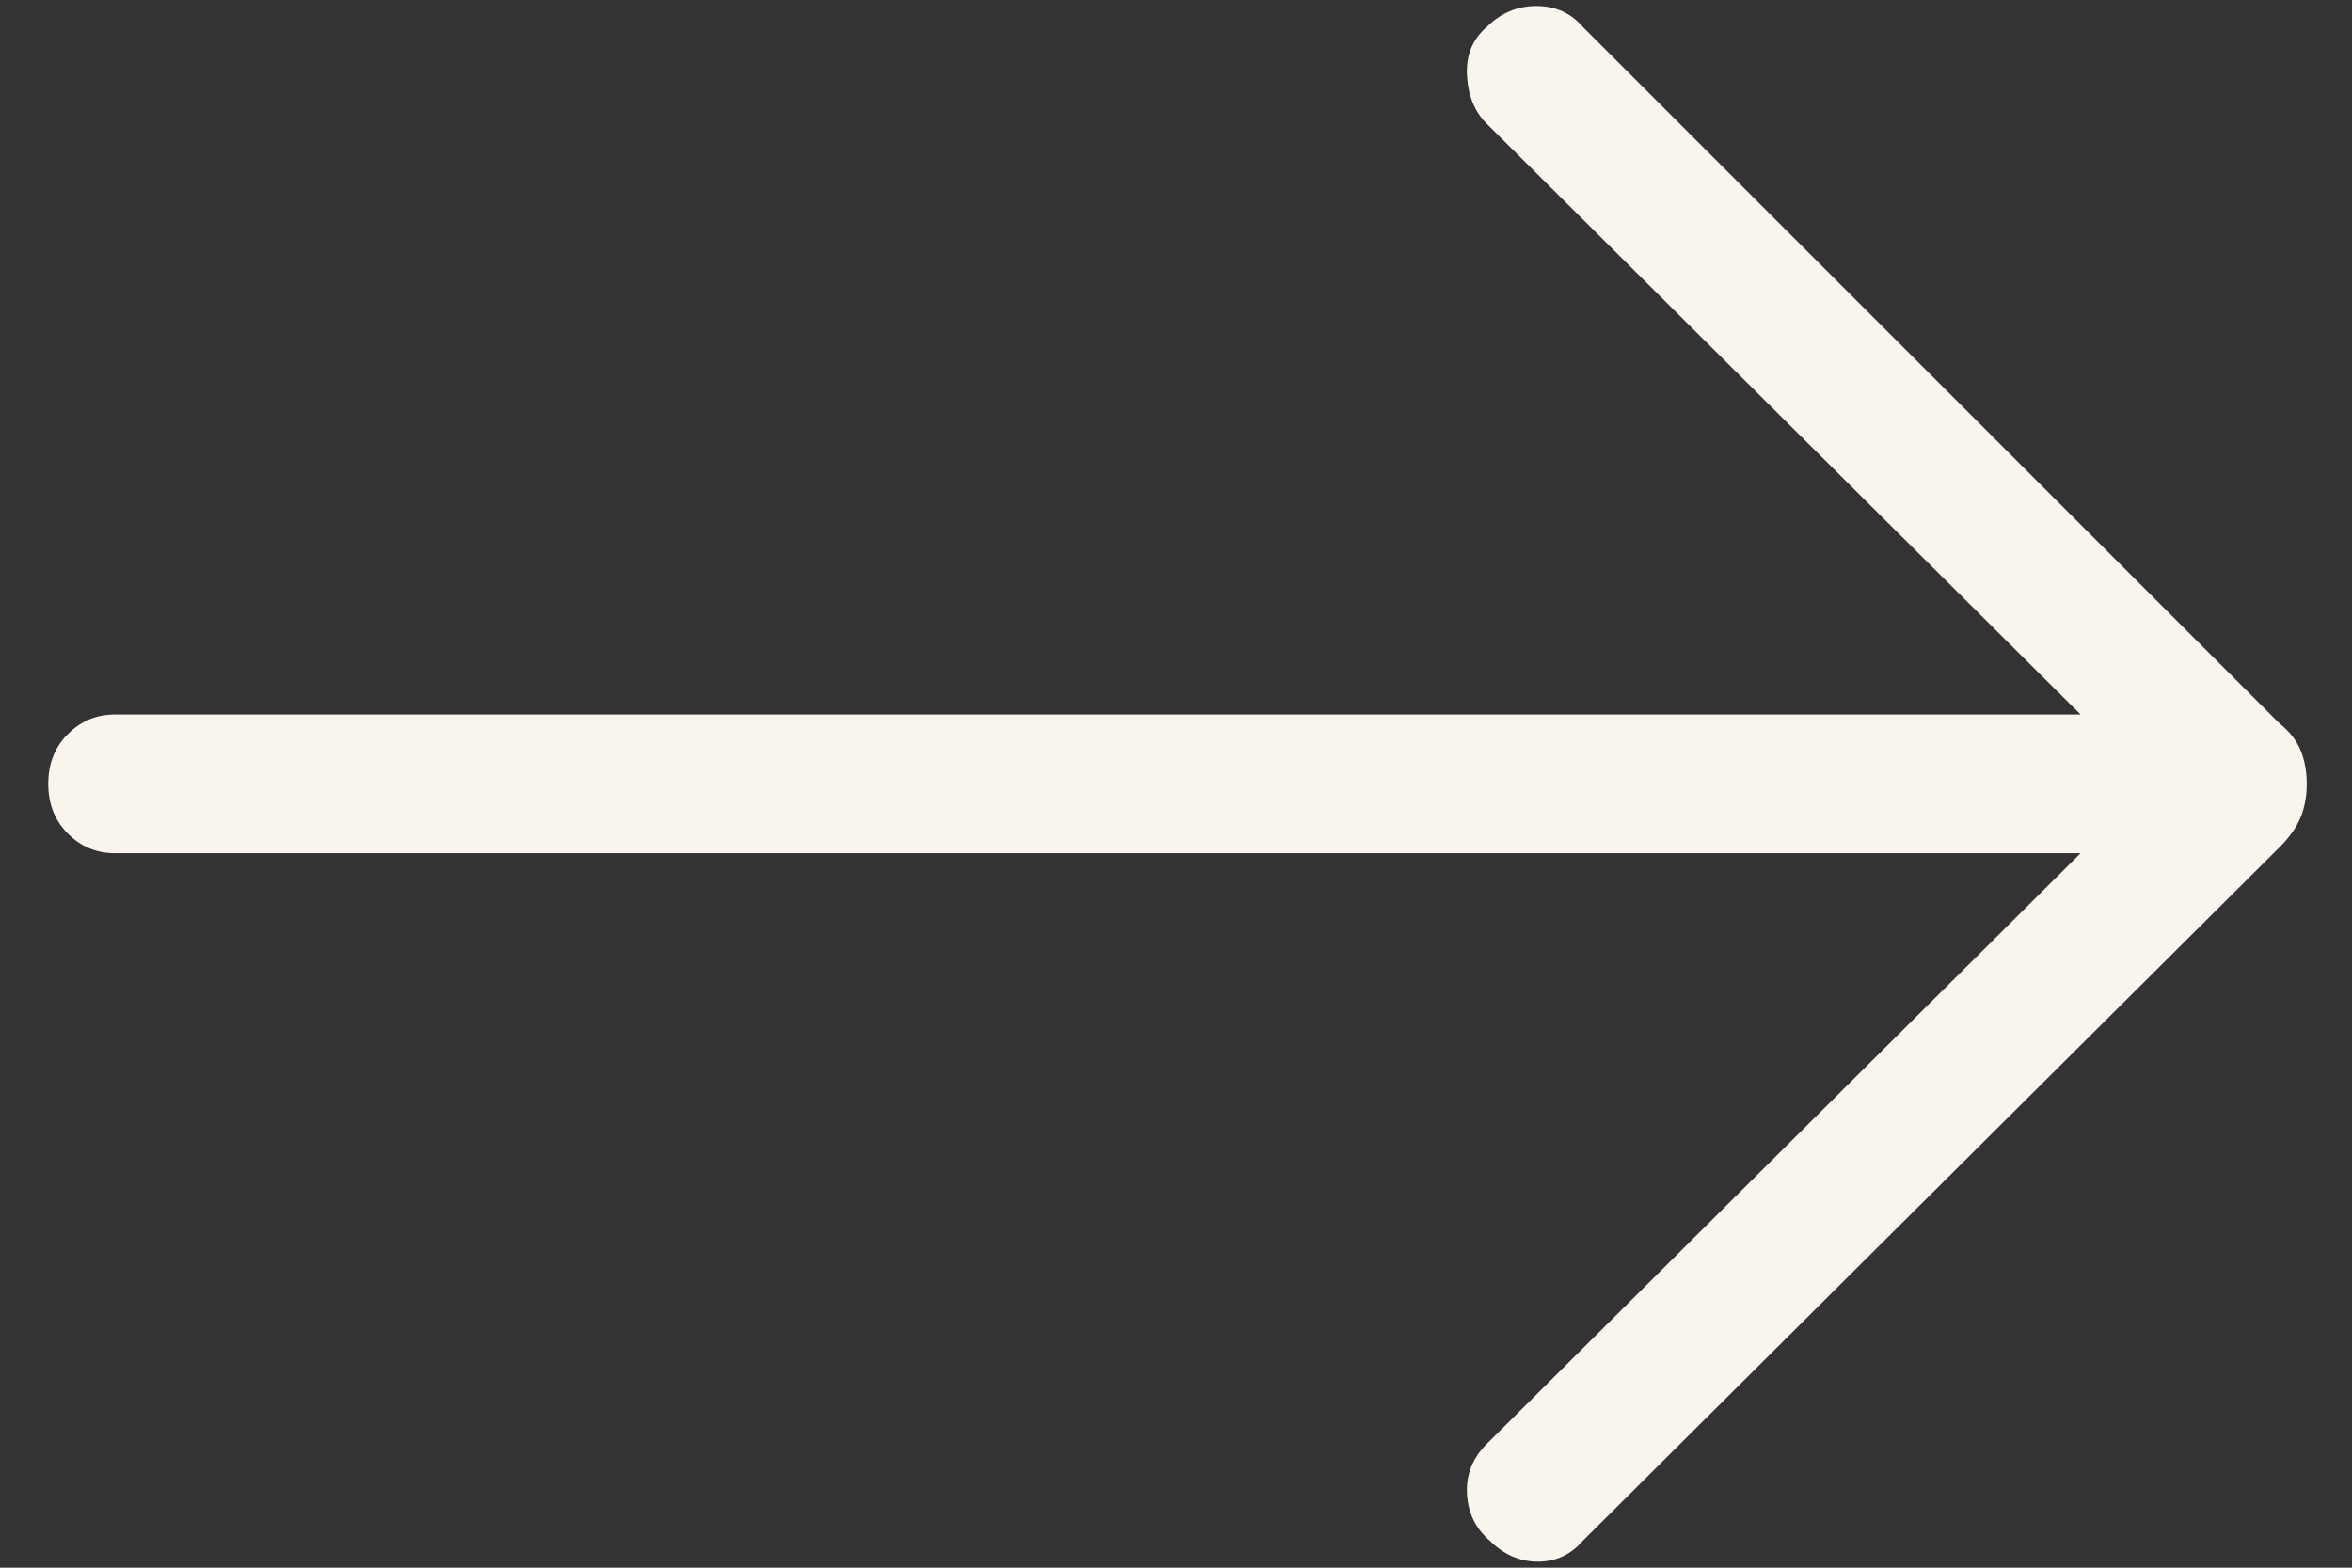 <svg width="39" height="26" viewBox="0 0 39 26" fill="none" xmlns="http://www.w3.org/2000/svg">
<rect x="0" y="0" width="39" height="26" fill="#333333" stroke="none"/>
<path d="M24.7 25.55C24.467 25.35 24.342 25.091 24.325 24.775C24.308 24.458 24.417 24.183 24.65 23.95L34.5 14.15H1.9C1.6 14.15 1.342 14.041 1.125 13.825C0.908 13.608 0.8 13.333 0.8 13C0.8 12.666 0.908 12.391 1.125 12.175C1.342 11.958 1.6 11.85 1.9 11.85H34.5L24.65 2.05C24.45 1.85 24.342 1.583 24.325 1.25C24.308 0.916 24.417 0.65 24.65 0.45C24.883 0.216 25.158 0.1 25.475 0.1C25.792 0.1 26.05 0.216 26.25 0.45L37.8 12C37.967 12.133 38.083 12.283 38.15 12.45C38.217 12.616 38.25 12.8 38.25 13C38.25 13.2 38.217 13.383 38.15 13.55C38.083 13.716 37.967 13.883 37.8 14.05L26.25 25.55C26.05 25.783 25.8 25.9 25.5 25.9C25.2 25.9 24.933 25.783 24.7 25.55Z" fill="#F9F4EC"/>
</svg>
